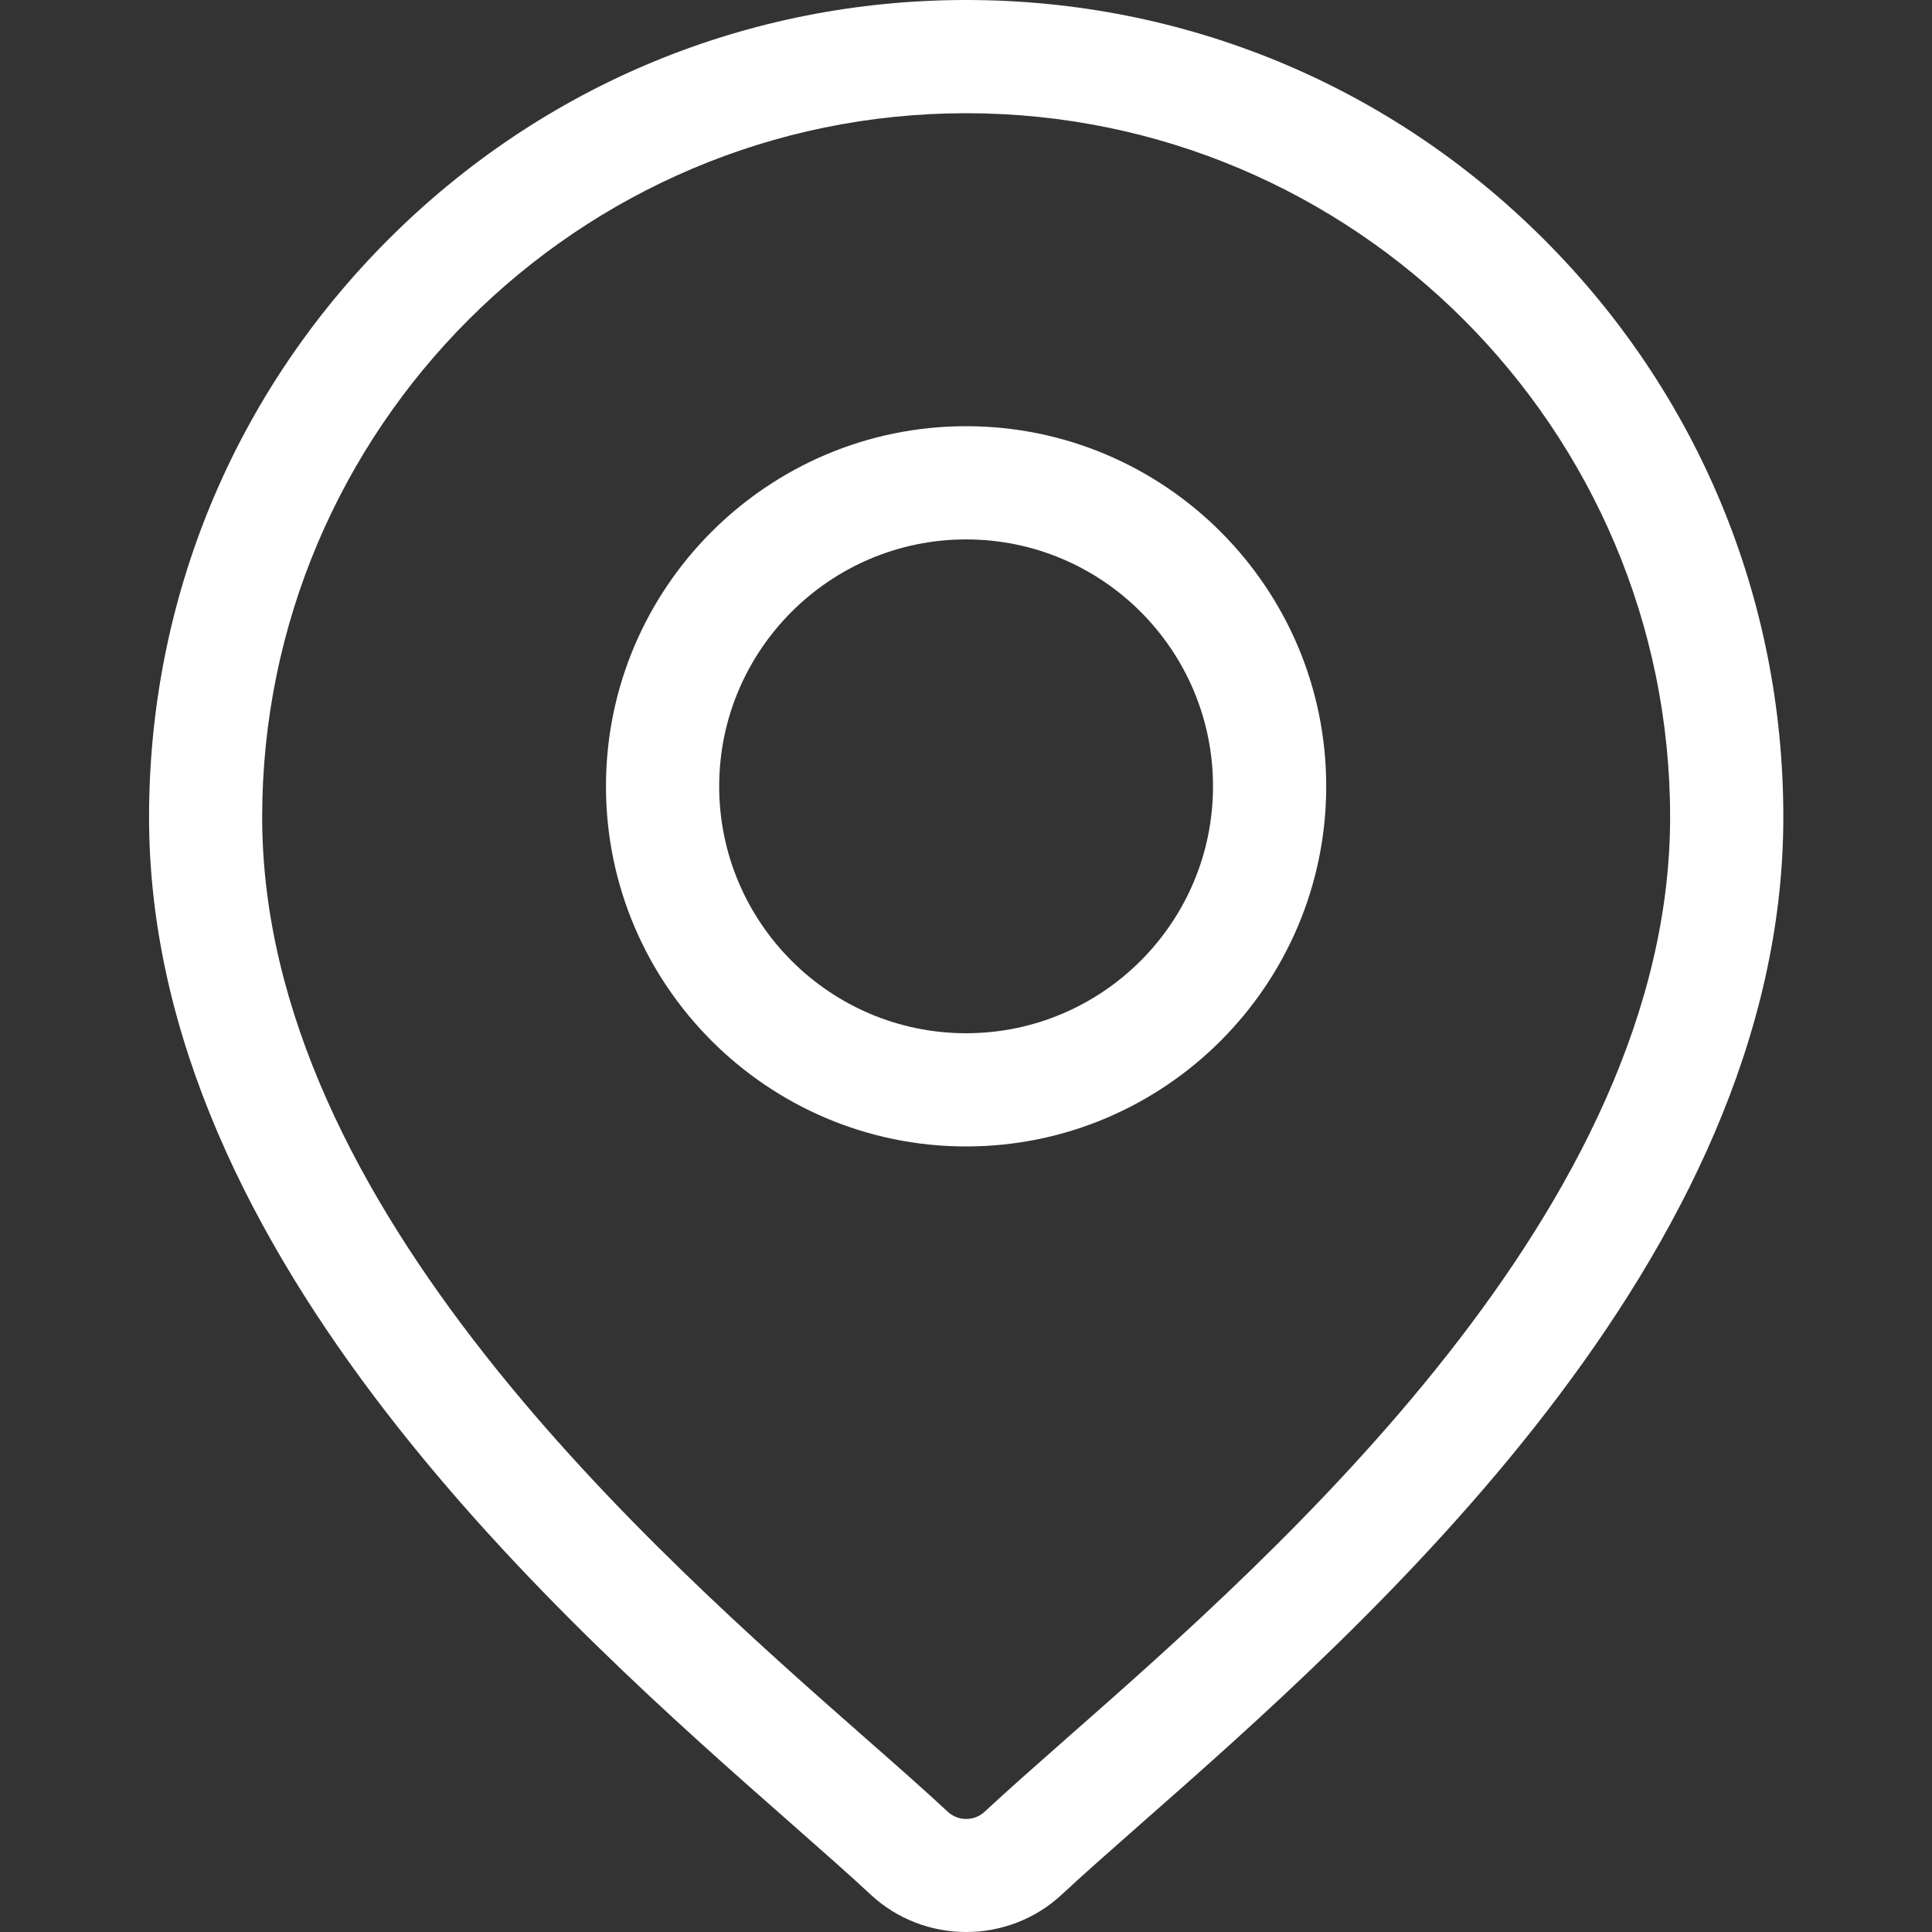 <svg width="20" height="20" viewBox="0 0 20 20" fill="none" xmlns="http://www.w3.org/2000/svg">
<rect x="0" y="0" width="20" height="20" fill="#333333" stroke="none"/>
<path d="M15.983 2.478C14.386 0.88 12.261 0 10.002 0C7.743 0 5.618 0.88 4.021 2.478C2.423 4.075 1.543 6.2 1.543 8.459C1.543 13.03 5.865 16.831 8.187 18.874C8.509 19.158 8.788 19.403 9.01 19.61C9.288 19.87 9.645 20 10.002 20C10.359 20 10.716 19.87 10.994 19.61C11.216 19.403 11.495 19.158 11.817 18.874C14.139 16.831 18.461 13.03 18.461 8.459C18.461 6.2 17.581 4.075 15.983 2.478ZM11.043 17.994C10.714 18.284 10.429 18.535 10.194 18.754C10.086 18.855 9.917 18.855 9.81 18.754C9.575 18.535 9.29 18.284 8.96 17.994C6.778 16.074 2.714 12.5 2.714 8.459C2.714 4.441 5.984 1.172 10.002 1.172C14.02 1.172 17.289 4.441 17.289 8.459C17.289 12.5 13.226 16.074 11.043 17.994Z" fill="white"/>
<path d="M10.001 4.412C7.946 4.412 6.273 6.084 6.273 8.14C6.273 10.195 7.946 11.868 10.001 11.868C12.057 11.868 13.729 10.195 13.729 8.14C13.729 6.084 12.057 4.412 10.001 4.412ZM10.001 10.696C8.592 10.696 7.445 9.549 7.445 8.14C7.445 6.73 8.592 5.584 10.001 5.584C11.411 5.584 12.557 6.73 12.557 8.14C12.557 9.549 11.411 10.696 10.001 10.696Z" fill="white"/>
</svg>
